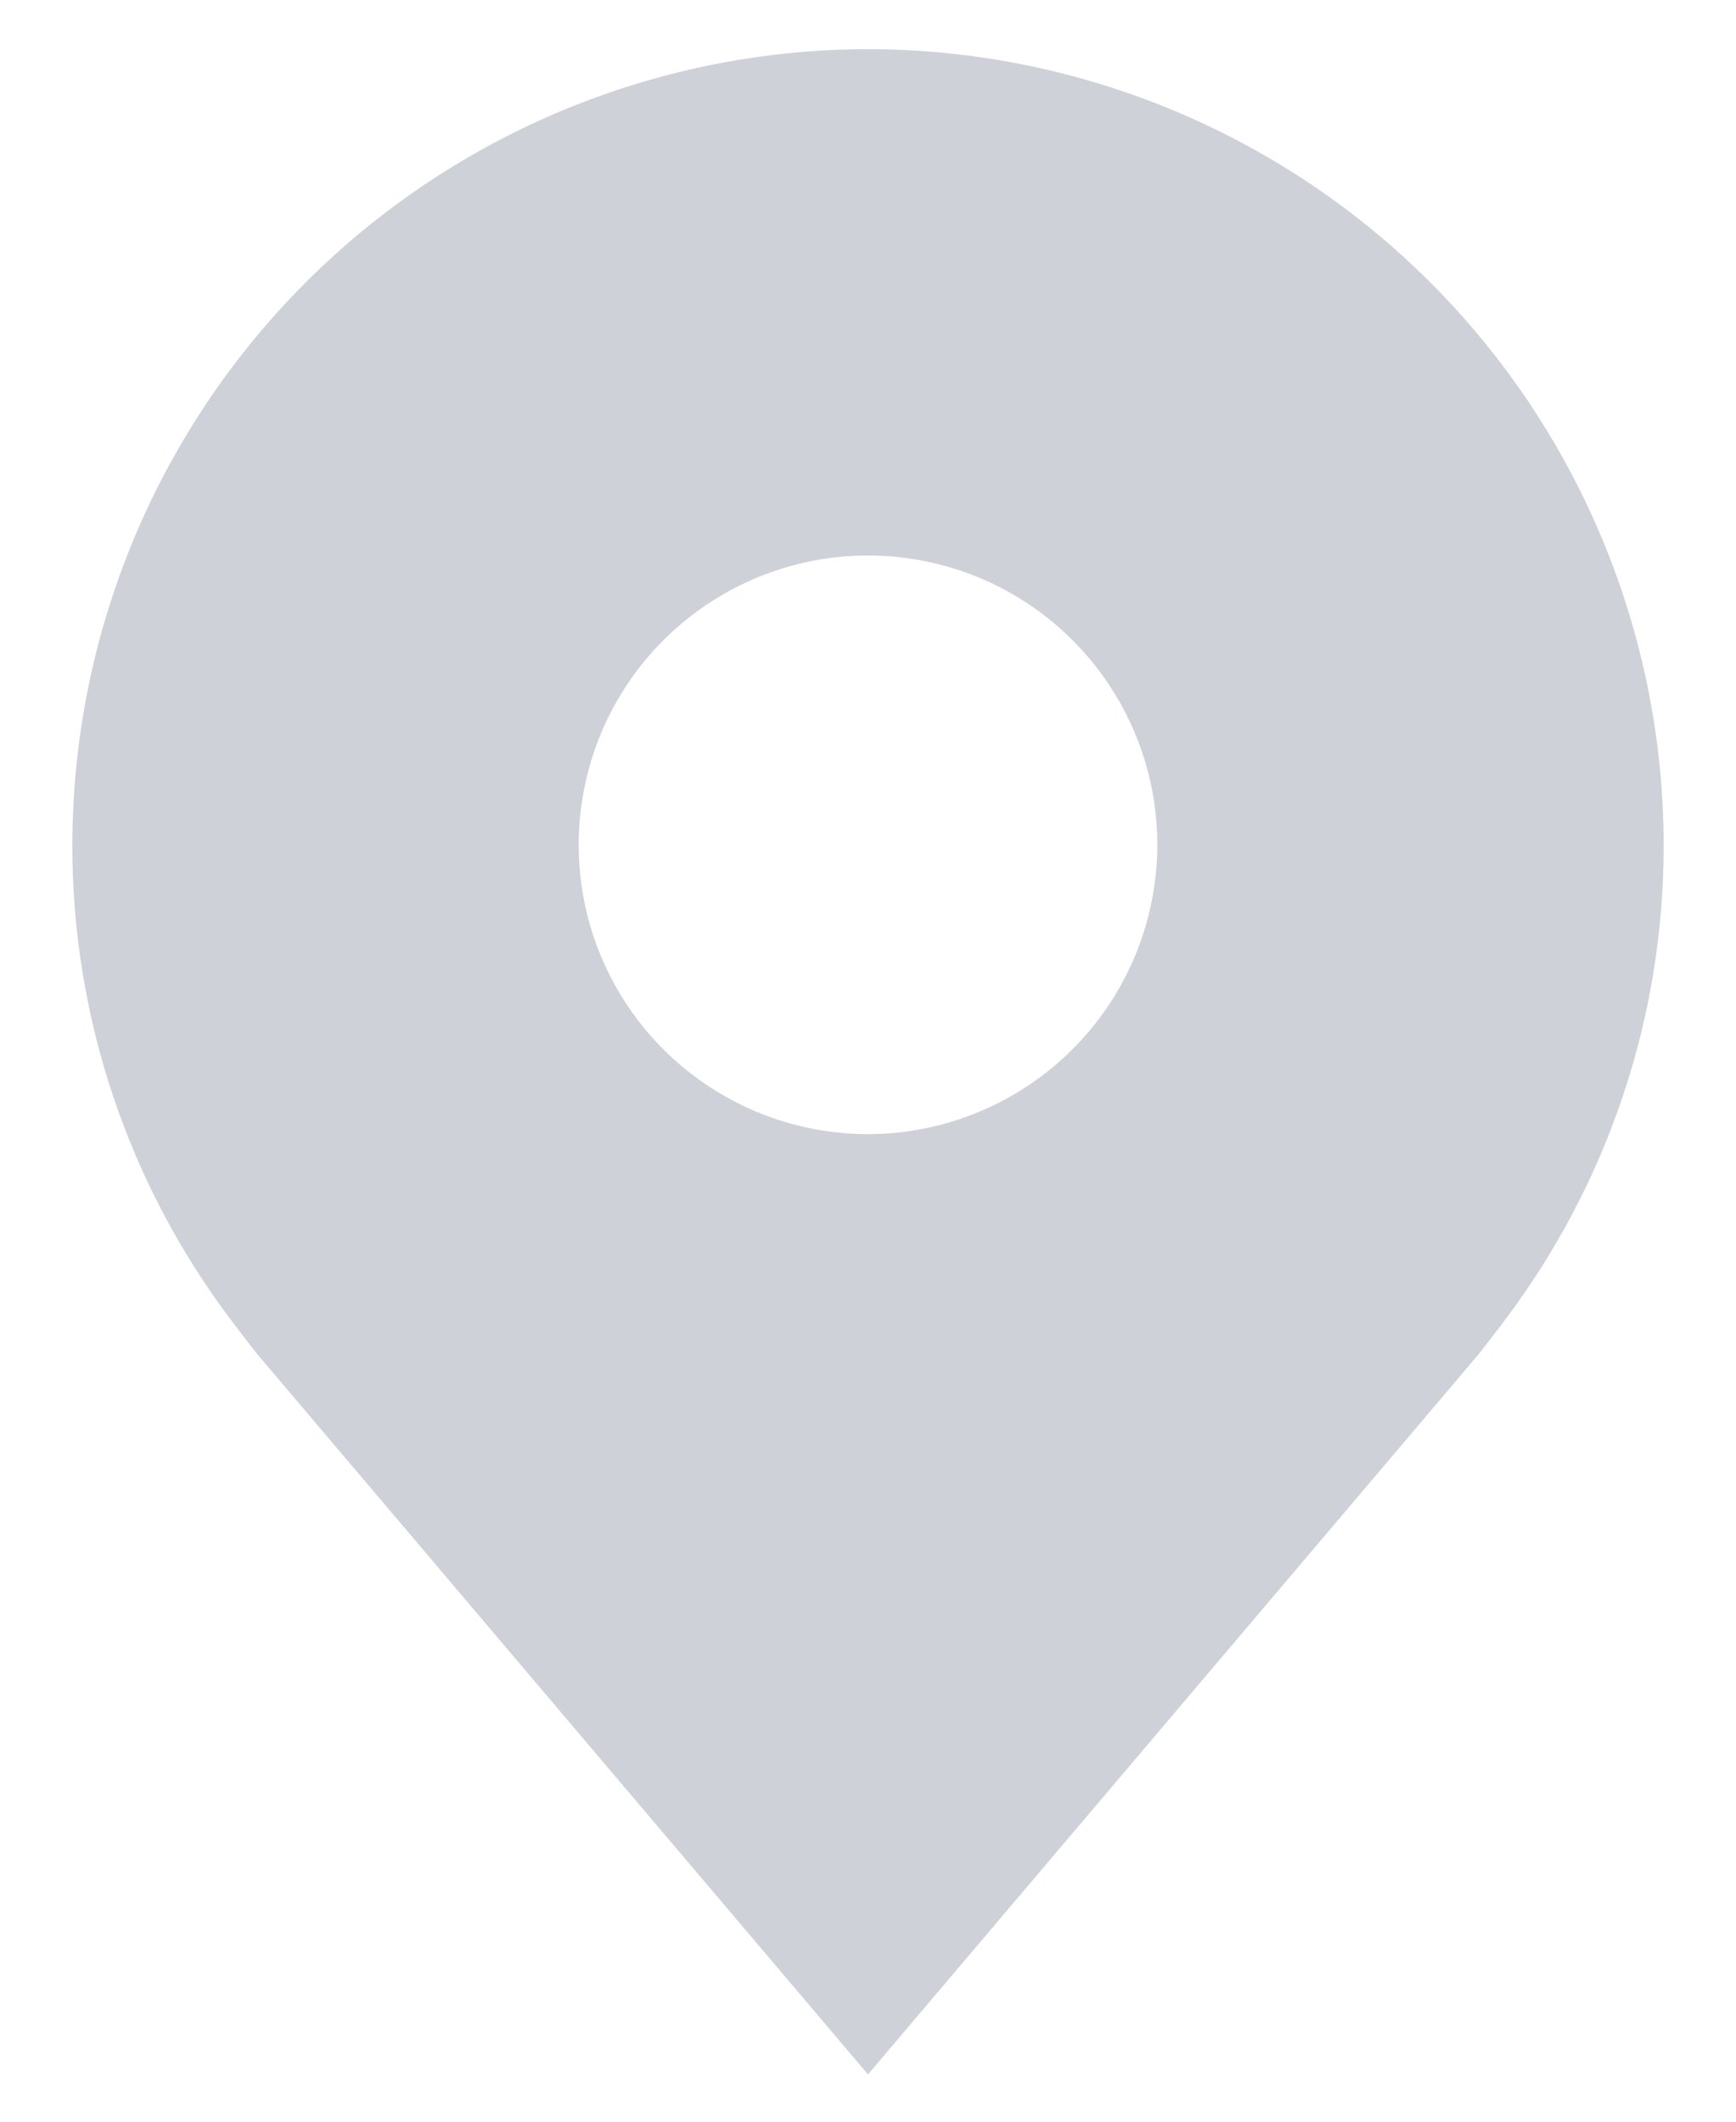 <svg width="18" height="22" viewBox="0 0 18 22" fill="none" xmlns="http://www.w3.org/2000/svg">
<path d="M9 0.51C6.813 0.512 4.716 1.382 3.169 2.929C1.623 4.476 0.753 6.573 0.75 8.76C0.747 10.547 1.331 12.286 2.412 13.71C2.412 13.71 2.637 14.006 2.674 14.049L9 21.51L15.329 14.045C15.362 14.005 15.588 13.71 15.588 13.71L15.589 13.707C16.669 12.284 17.253 10.546 17.25 8.76C17.247 6.573 16.377 4.476 14.831 2.929C13.284 1.382 11.187 0.512 9 0.51ZM9 11.76C8.407 11.76 7.827 11.584 7.333 11.254C6.84 10.925 6.455 10.456 6.228 9.908C6.001 9.36 5.942 8.756 6.058 8.174C6.173 7.593 6.459 7.058 6.879 6.638C7.298 6.219 7.833 5.933 8.415 5.817C8.997 5.702 9.6 5.761 10.148 5.988C10.696 6.215 11.165 6.6 11.494 7.093C11.824 7.586 12 8.166 12 8.76C11.999 9.555 11.683 10.318 11.12 10.88C10.558 11.442 9.795 11.759 9 11.76Z" fill="#CFD1D9"/>
</svg>
